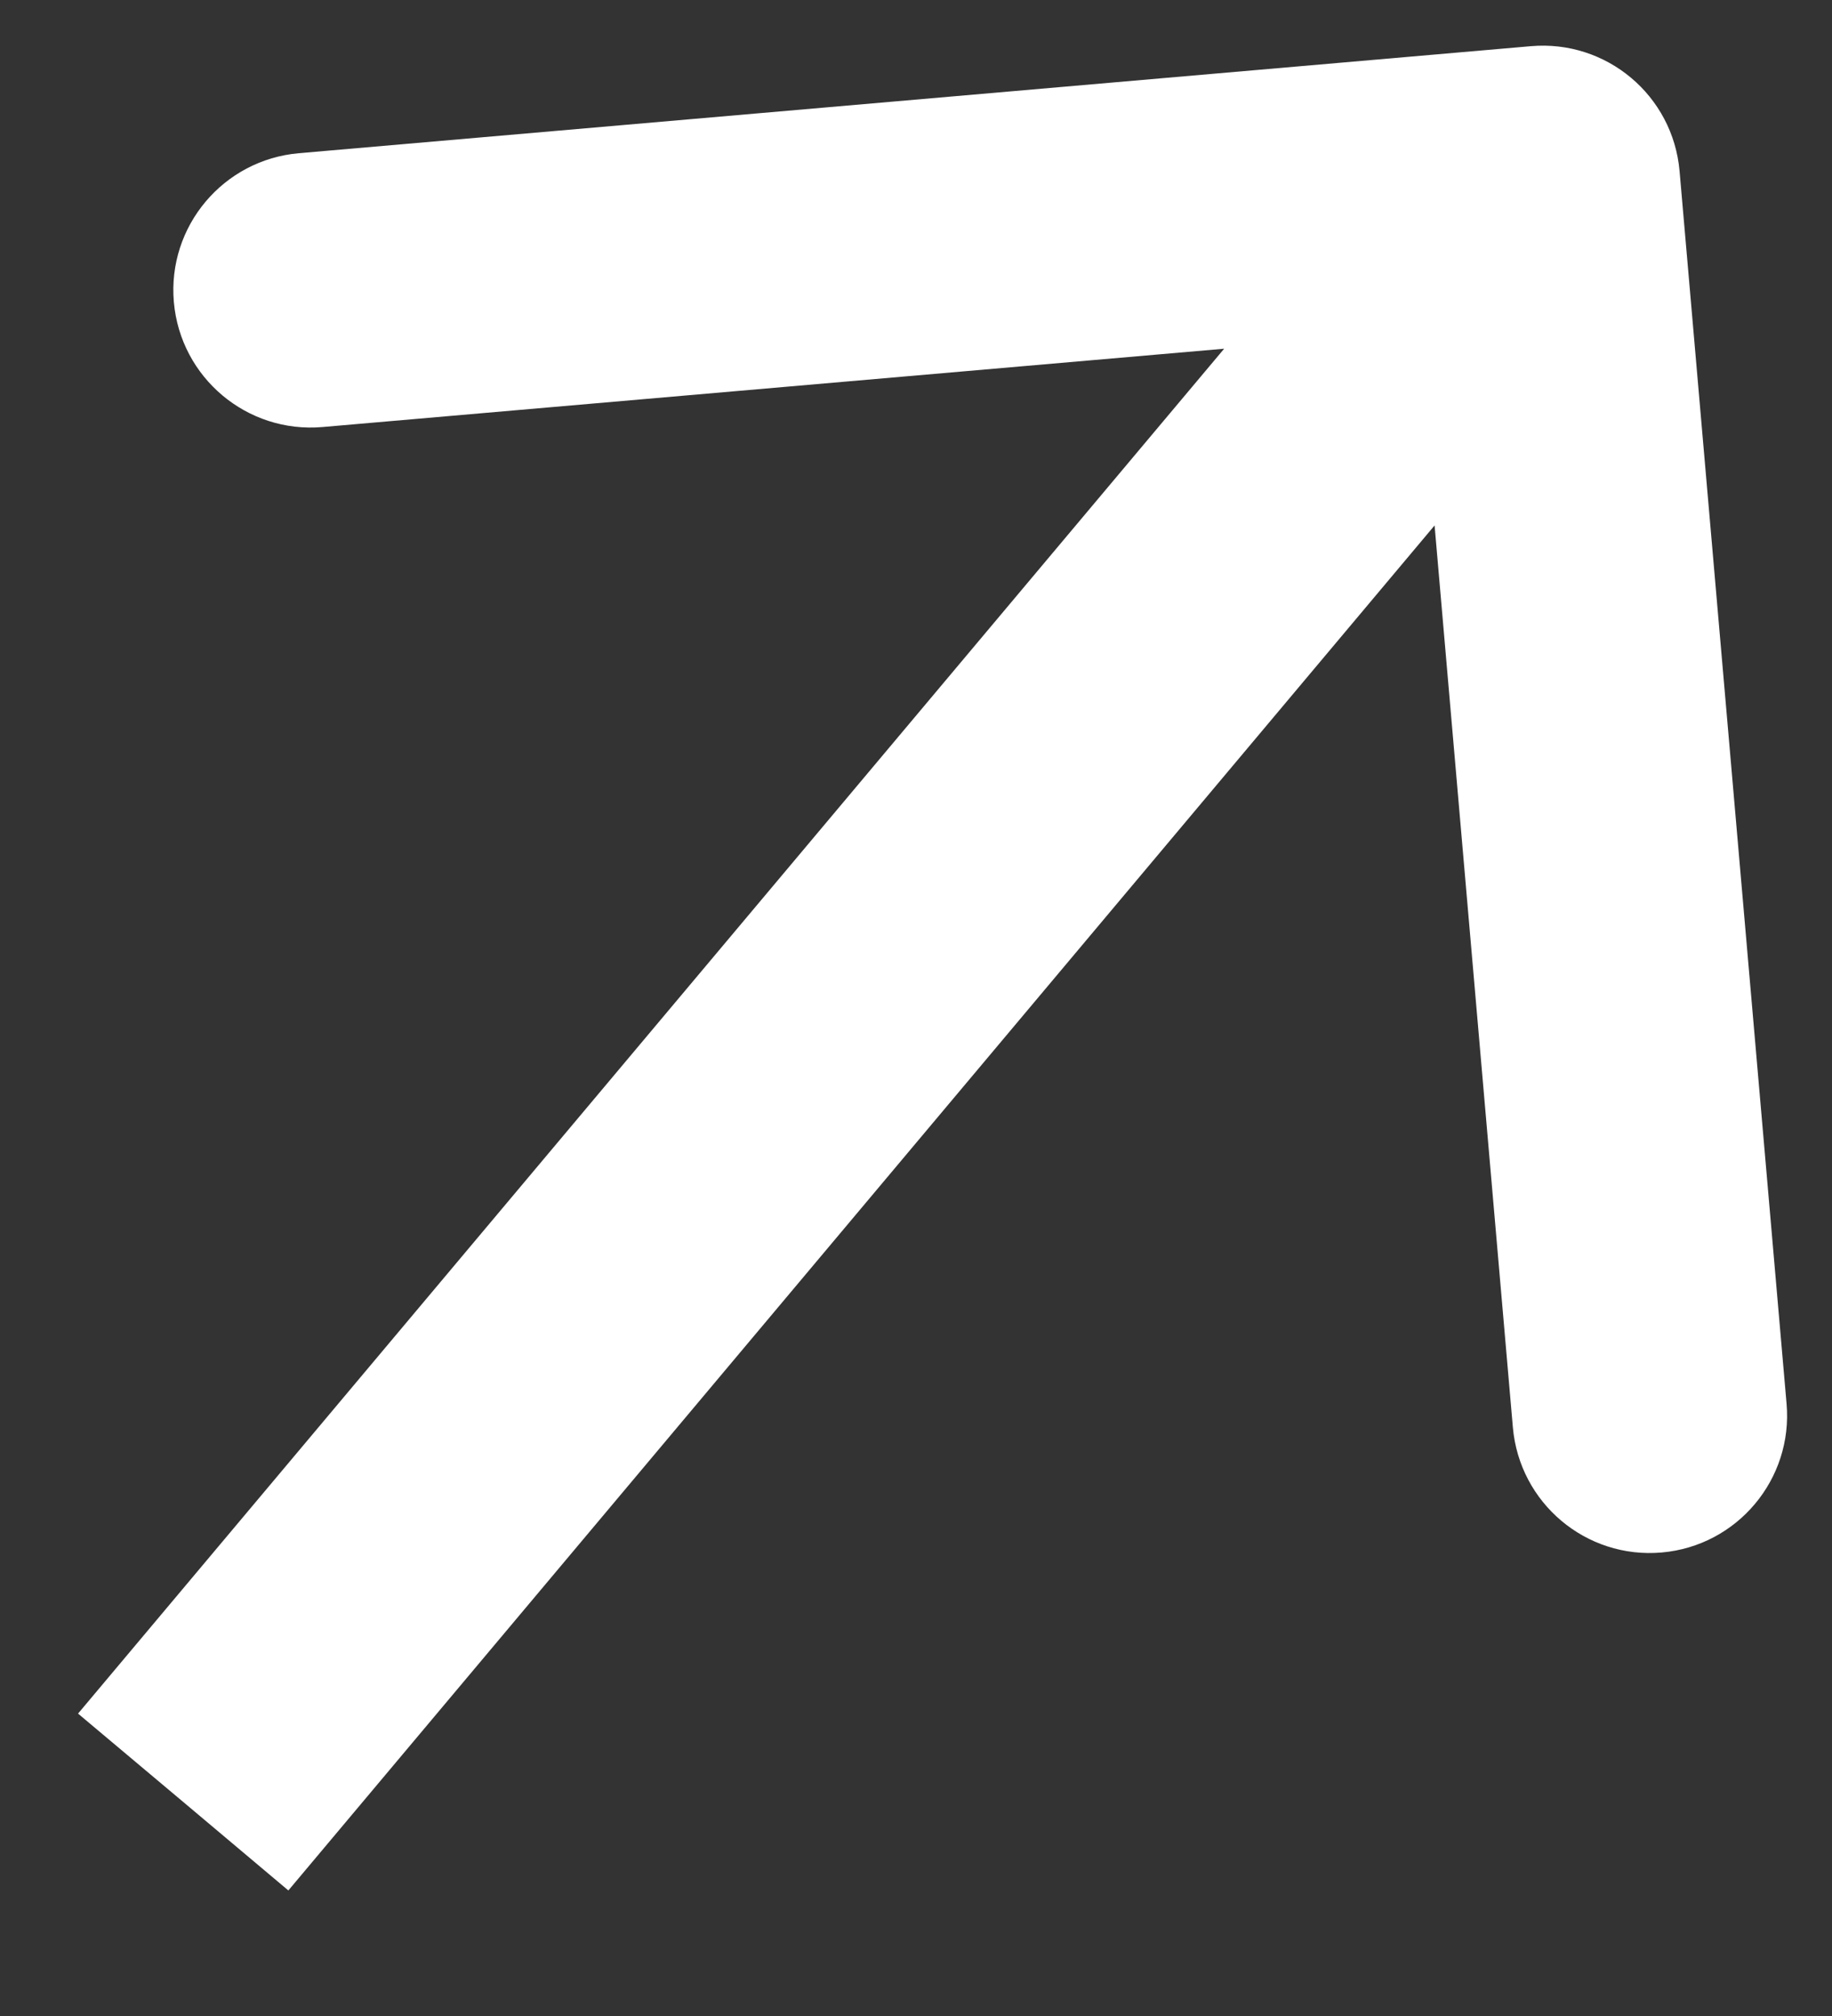 <?xml version="1.0" encoding="UTF-8"?> <svg xmlns="http://www.w3.org/2000/svg" width="10" height="11" viewBox="0 0 10 11" fill="none"><rect x="0" y="0" width="10" height="11" fill="#333333" stroke="none"/><path d="M8.356 0.252C8.769 0.216 9.132 0.521 9.168 0.934L9.752 7.659C9.788 8.071 9.483 8.435 9.07 8.471C8.657 8.507 8.294 8.201 8.258 7.788L7.739 1.811L1.761 2.33C1.349 2.366 0.985 2.061 0.949 1.648C0.913 1.235 1.219 0.872 1.631 0.836L8.356 0.252ZM1 9.832L0.426 9.35L7.847 0.516L8.421 0.999L8.995 1.481L1.574 10.315L1 9.832Z" fill="white"></path></svg> 